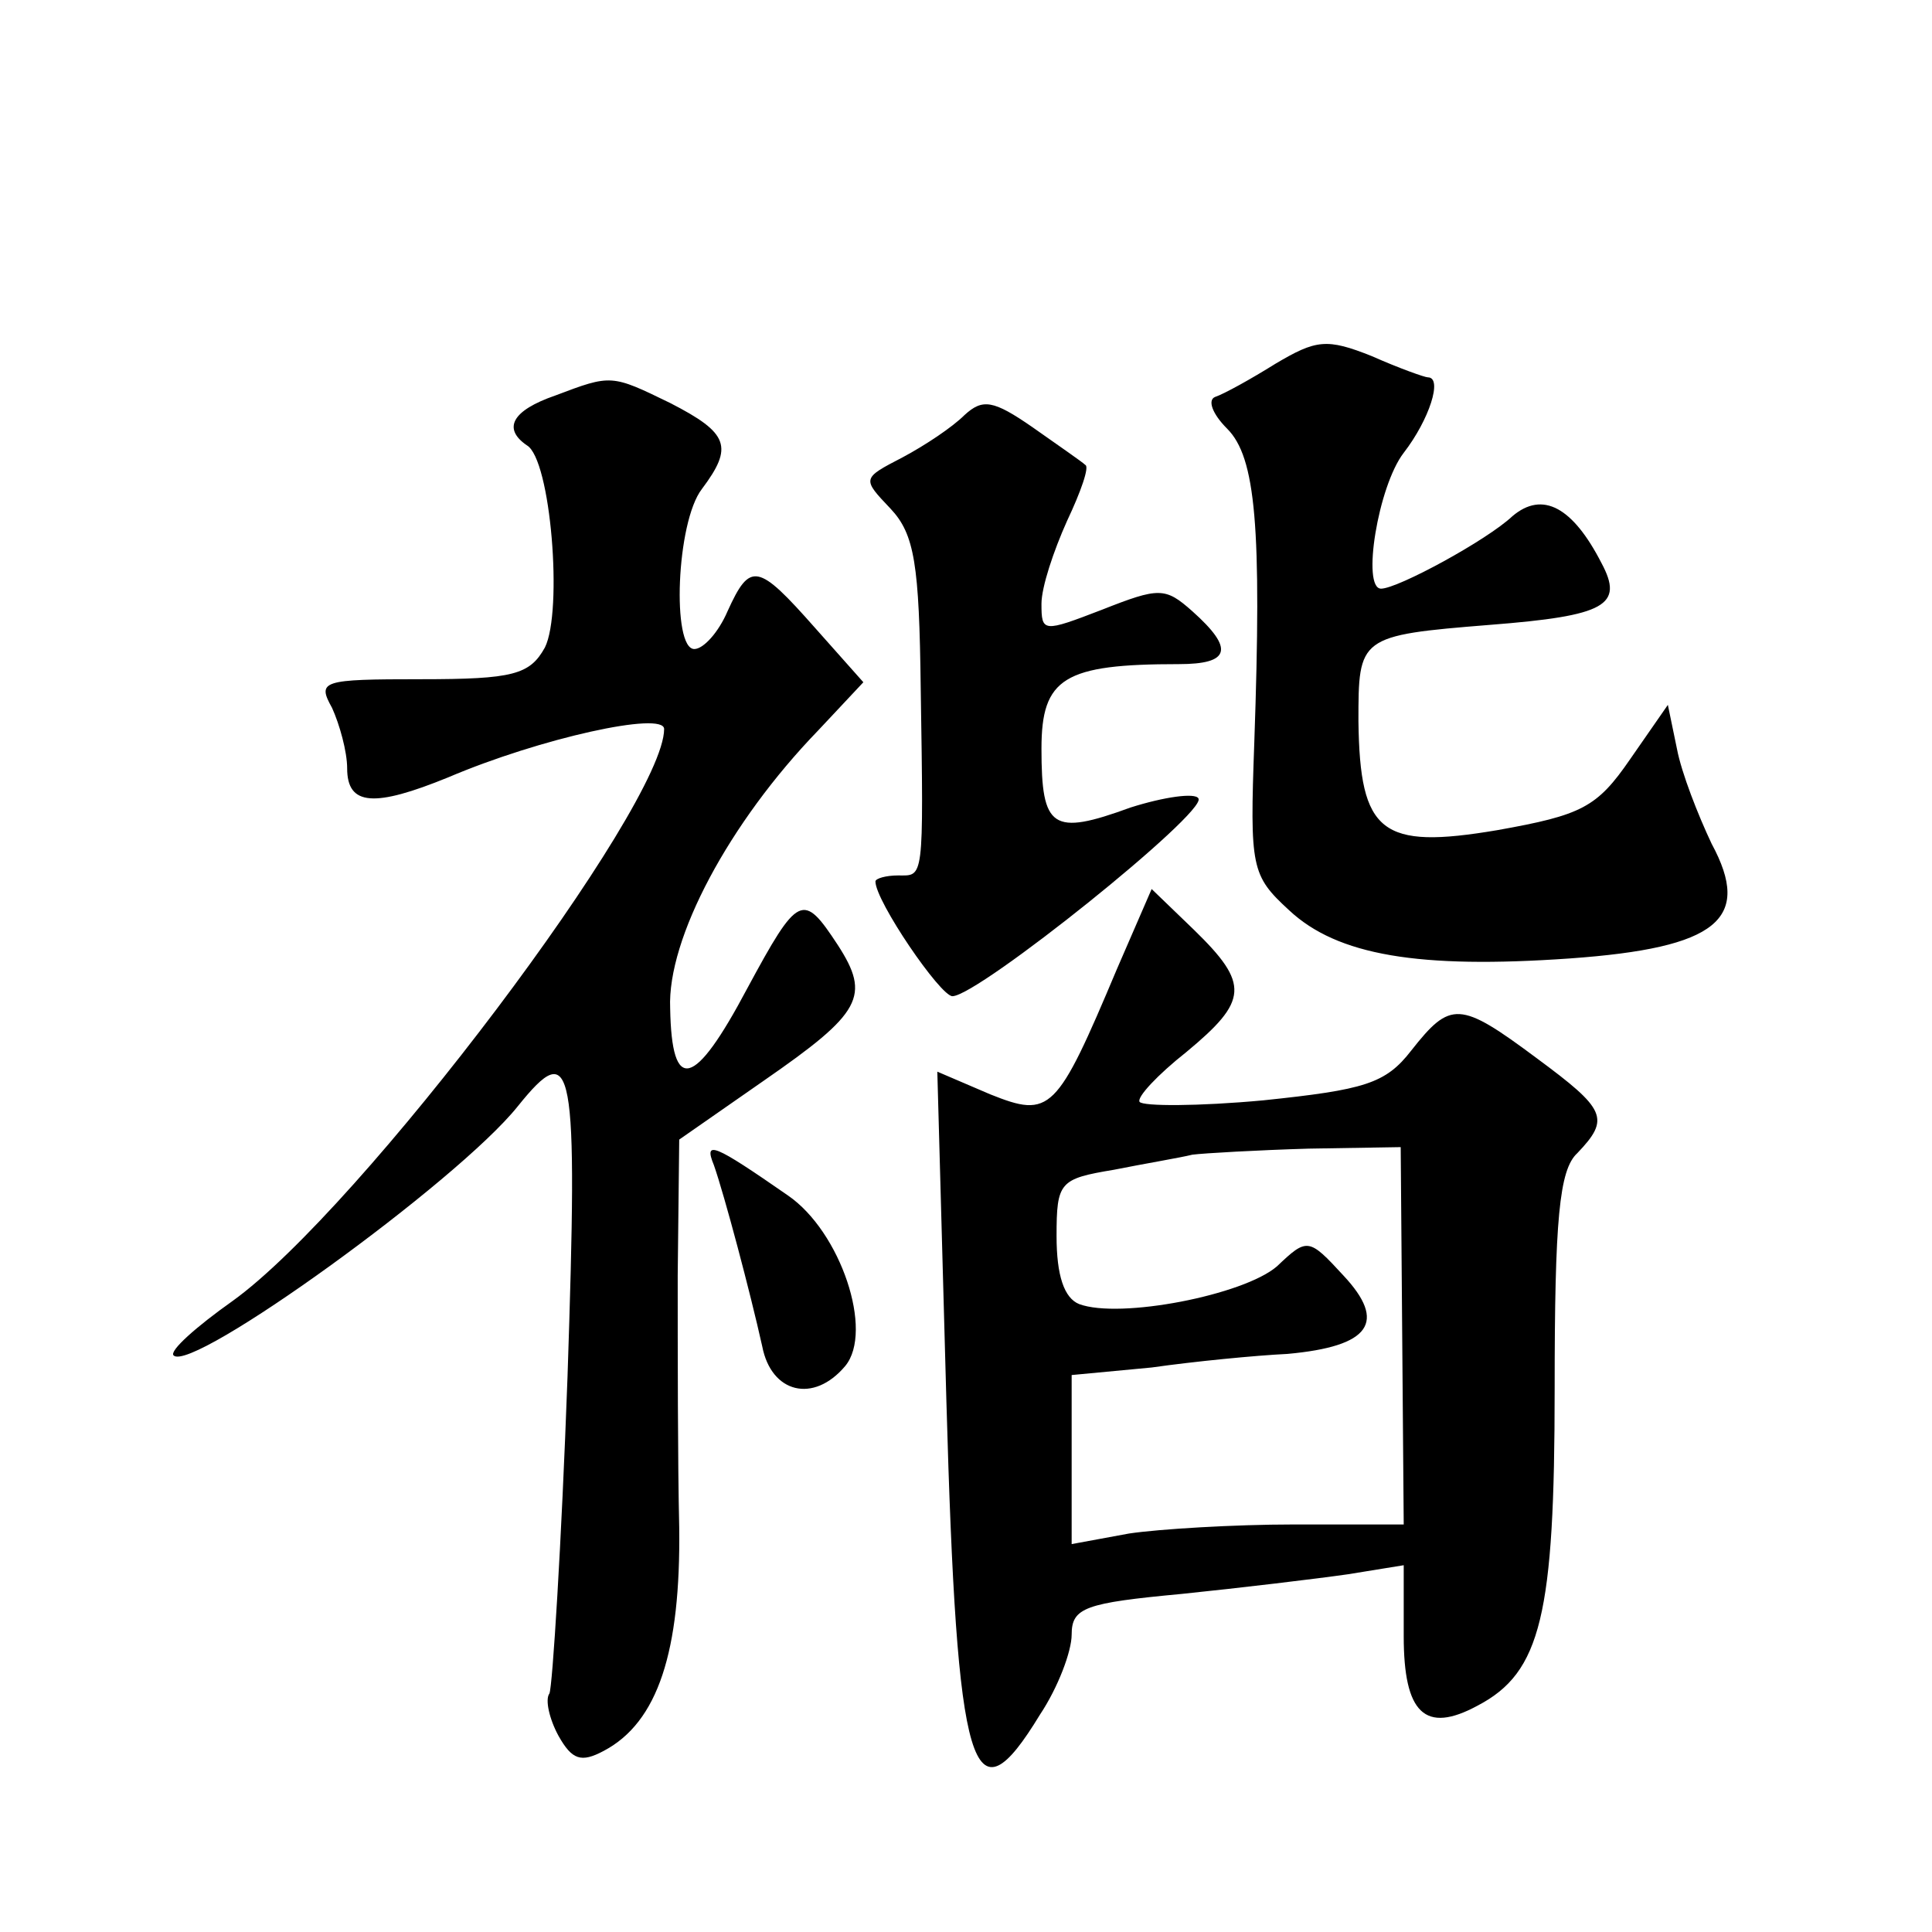 <?xml version="1.0" standalone="no"?>
<!DOCTYPE svg PUBLIC "-//W3C//DTD SVG 20010904//EN"
 "http://www.w3.org/TR/2001/REC-SVG-20010904/DTD/svg10.dtd">
<svg version="1.0" xmlns="http://www.w3.org/2000/svg"
 width="128pt" height="128pt" viewBox="0 0 128 128"
 preserveAspectRatio="xMidYMid meet">
<g transform="translate(0,128) scale(0.1,-0.1)"
fill="#0" stroke="none">
<path d="M845 1039 c-16 -10 -34 -20 -40 -22 -5 -2 -2 -11 8 -21 19 -19 23 -65
18 -208 -3 -83 -2 -88 23 -111 32 -30 86 -39 186 -32 98 7 121 26 94 76 -9 19 -20
47 -23 63 l-6 29 -25 -36 c-22 -32 -32 -37 -88 -47 -77 -13 -91 -2 -92 72 0 56
0 57 87 64 77 6 89 13 74 41 -19 37 -39 48 -59 31 -17 -16 -76 -48 -87 -48 -13
0 -2 68 15 90 17 22 26 50 16 50 -2 0 -19 6 -37 14 -30 12 -37 11 -64 -5z M368
1018 c-29 -10 -35 -22 -19 -33 16 -9 24 -110 12 -134 -10 -18 -21 -21 -82 -21 -66
0 -69 -1 -59 -19 5 -11 10 -29 10 -40 0 -25 18 -26 67 -6 61 26 143 44 143 32 0
-51 -201 -318 -286 -379 -24 -17 -42 -33 -39 -36 12 -12 188 115 228 165 37 46
40 31 33 -179 -4 -111 -10 -206 -12 -210 -3 -4 0 -17 6 -28 9 -16 15 -18 30 -10
36 19 51 66 50 148 -1 42 -1 118 -1 167 l1 90 56 39 c65 45 71 56 49 90 -23 35
-26 34 -60 -29 -35 -66 -50 -70 -51 -13 -2 46 39 123 98 184 l30 32 -32 36 c-38
43 -43 44 -58 11 -6 -14 -16 -25 -22 -25 -15 0 -12 84 5 106 21 28 18 37 -21 57
-39 19 -39 19 -76 5z M639 1005 c-8 -8 -26 -20 -41 -28 -27 -14 -27 -14 -8 -34
16 -17 19 -37 20 -119 2 -129 2 -124 -15 -124 -8 0 -15 -2 -15 -4 0 -13 43 -76
51 -76 17 0 169 122 163 131 -2 4 -23 1 -45 -6 -52 -19 -59 -14 -59 39 0 47 15
56 91 56 34 0 37 10 9 35 -18 16 -22 16 -60 1 -39 -15 -40 -15 -40 4 0 11 8 35
17 55 9 19 15 36 12 37 -2 2 -18 13 -35 25 -26 18 -33 19 -45 8z M740 638 c-40
-95 -44 -99 -84 -83 l-35 15 6 -218 c7 -249 17 -282 62 -208 12 18 21 42 21 53
0 18 9 21 73 27 39 4 89 10 110 13 l37 6 0 -47 c0 -51 14 -65 49 -46 42 22 51 60
51 210 0 112 3 145 15 156 22 23 19 29 -27 63 -51 38 -57 38 -83 5 -17 -22 -31
-26 -98 -33 -43 -4 -80 -4 -82 -1 -2 3 12 18 31 33 41 34 42 45 5 81 l-28 27 -23
-53z m189 -243 l1 -125 -73 0 c-39 0 -89 -3 -109 -6 l-38 -7 0 56 0 56 53 5 c28
4 69 8 90 9 55 5 66 21 37 52 -23 25 -24 25 -44 6 -22 -19 -104 -35 -131 -25 -10
4 -15 19 -15 45 0 36 2 38 38 44 20 4 44 8 52 10 8 1 43 3 77 4 l61 1 1 -125z M473
508 c7 -20 24 -84 32 -120 6 -31 34 -38 55 -13 19 23 -3 89 -38 113 -49 34 -56
37 -49 20z"/>
</g>
</svg>
